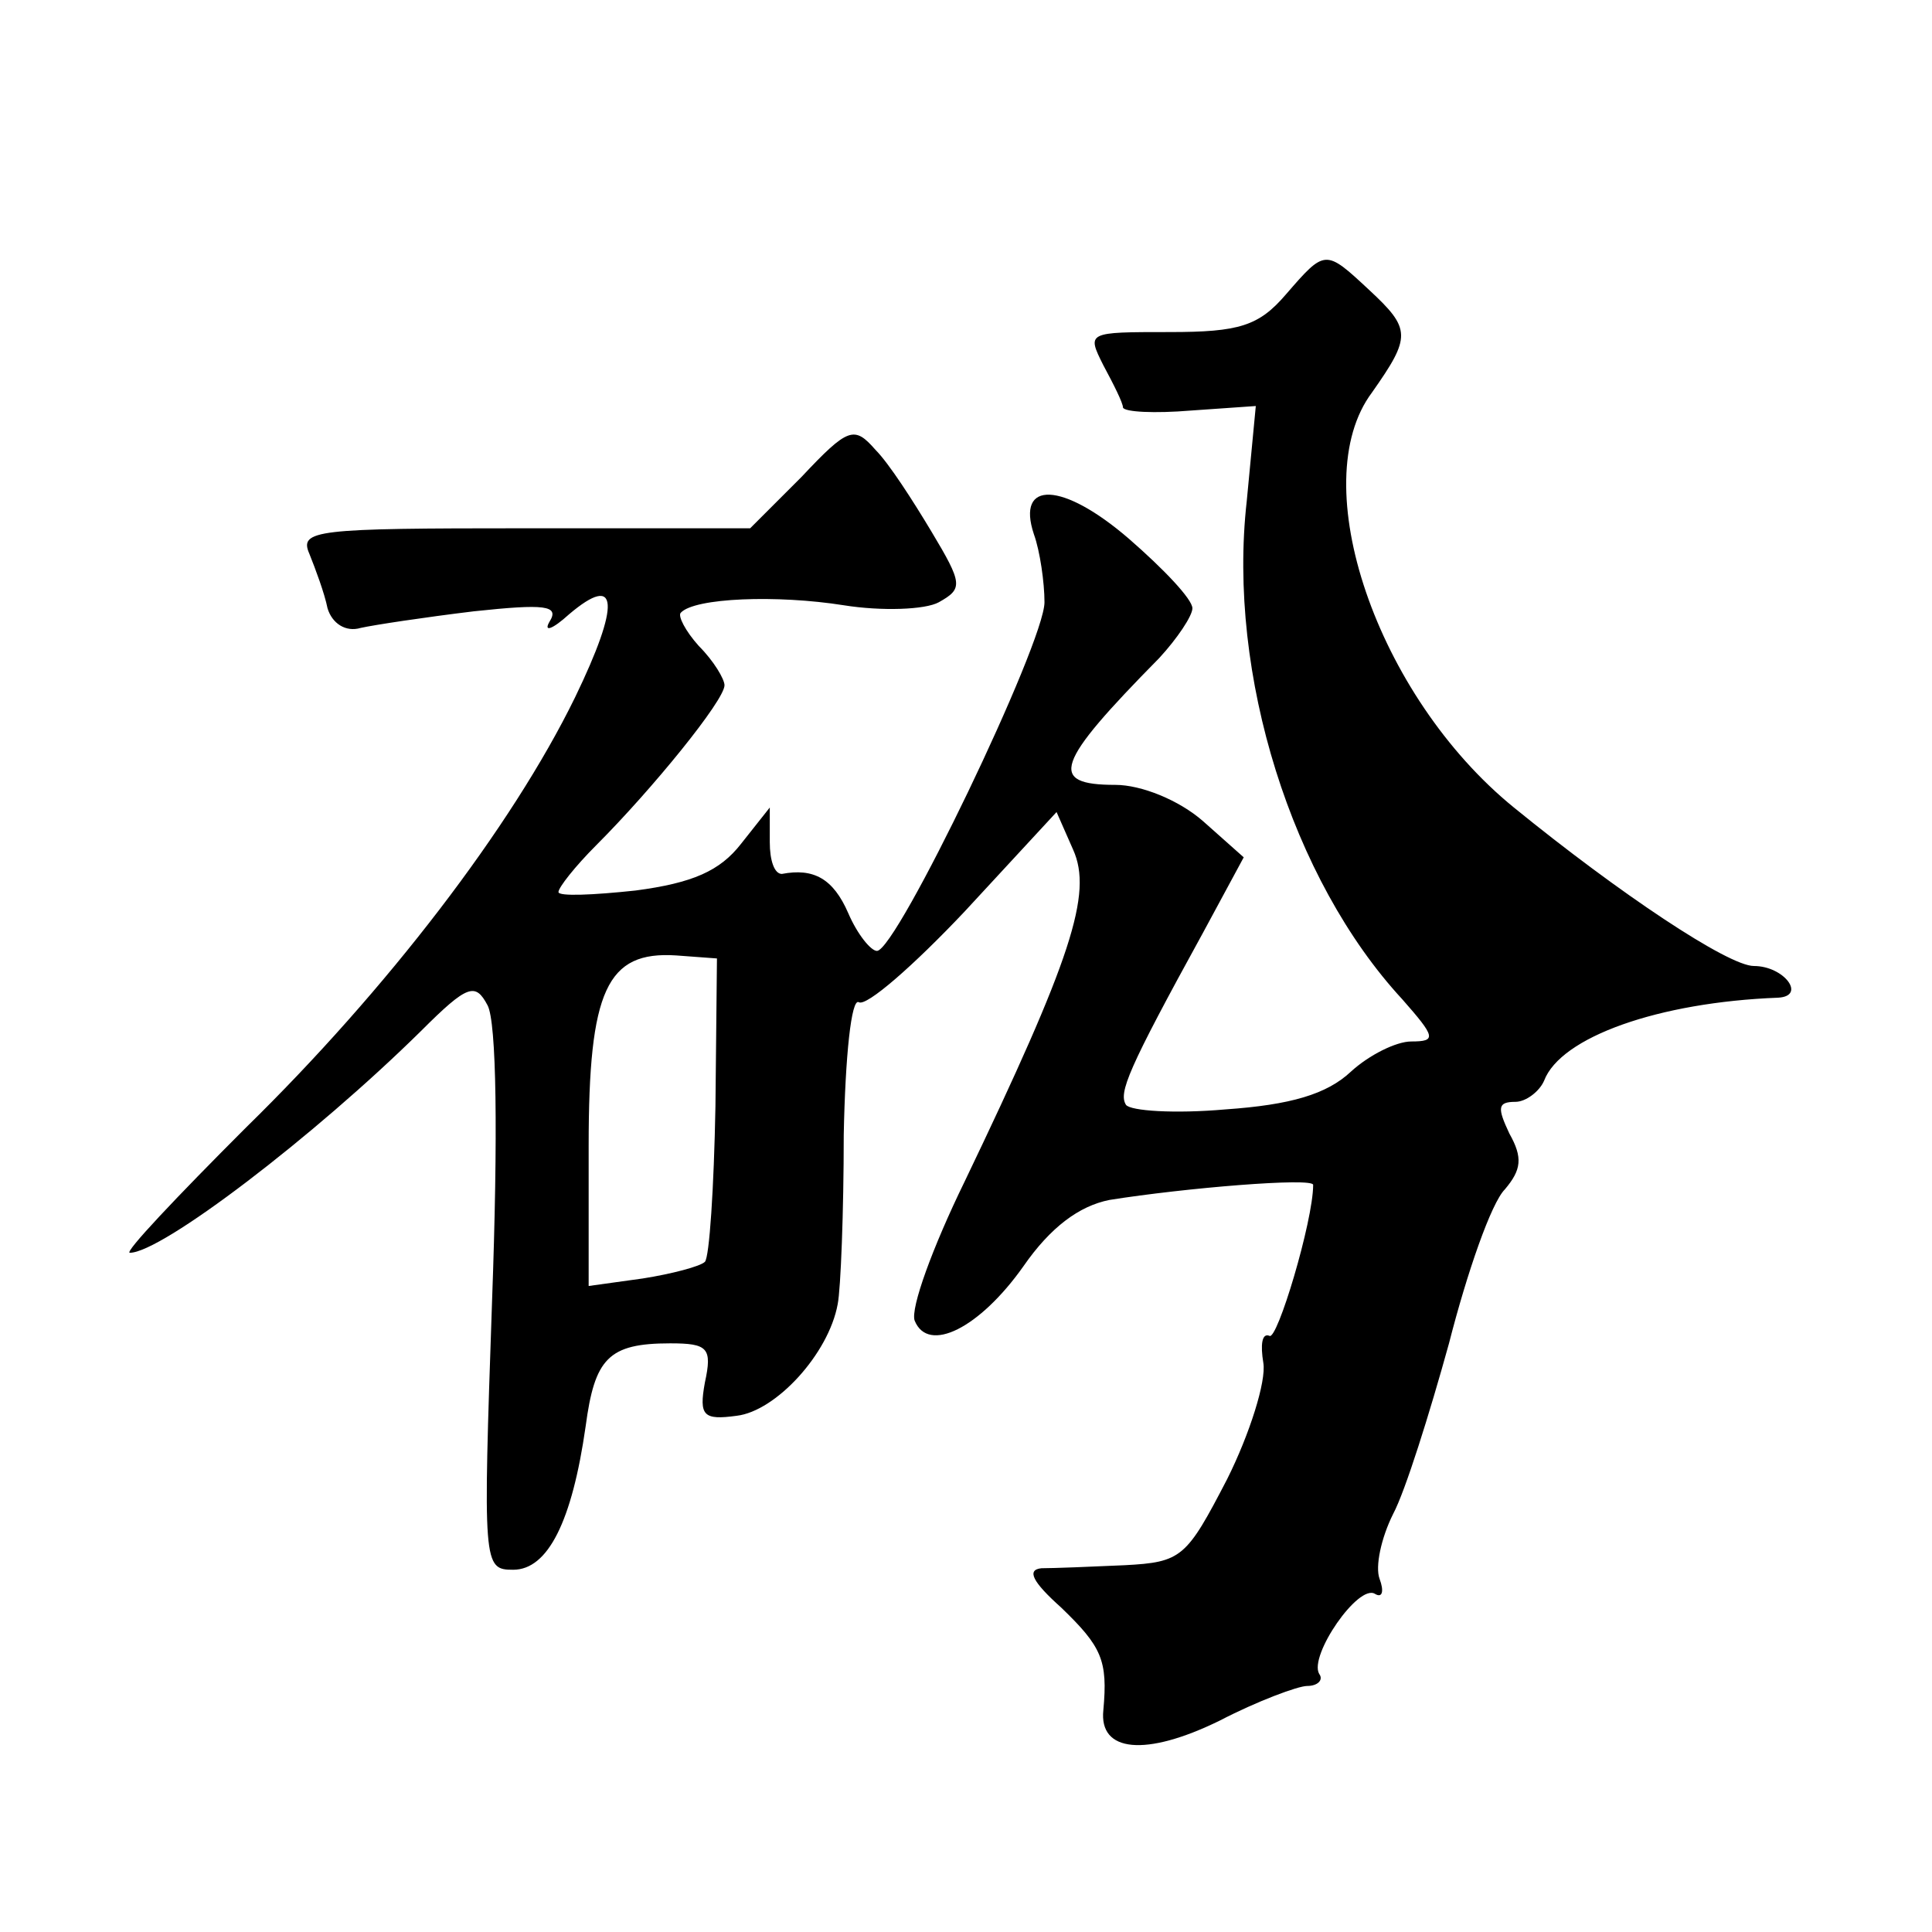 <?xml version="1.0" standalone="no"?>
<!DOCTYPE svg PUBLIC "-//W3C//DTD SVG 20010904//EN"
 "http://www.w3.org/TR/2001/REC-SVG-20010904/DTD/svg10.dtd">
<svg version="1.0" xmlns="http://www.w3.org/2000/svg"
 width="128pt" height="128pt" viewBox="0 0 128 128"
 preserveAspectRatio="xMidYMid meet">
<g transform="translate(0,128) scale(0.1,-0.1)"
fill="#0" stroke="none">
<path d="M852 1085 c-18 -21 -31 -25 -77 -25 -55 0 -55 0 -44 -22 7 -13 13 -25
13 -28 1 -3 21 -4 45 -2 l43 3 -6 -63 c-13 -115 30 -251 103 -330 22 -25 23 -28
6 -28 -10 0 -28 -9 -40 -20 -16 -15 -40 -22 -83 -25 -34 -3 -63 -1 -66 3 -5 8 1
23 51 114 l27 50 -27 24 c-16 14 -41 24 -58 24 -45 0 -40 14 29 84 12 13 22 28
22 33 0 6 -19 26 -42 46 -44 38 -75 39 -63 3 4 -11 7 -32 7 -45 0 -27 -98 -231
-111 -231 -4 0 -13 11 -19 25 -10 23 -23 30 -44 26 -5 0 -8 9 -8 21 l0 23 -19 -24
c-14 -18 -32 -26 -70 -31 -28 -3 -51 -4 -51 -1 0 3 11 17 25 31 37 37 85 96 85
106 0 4 -7 16 -17 26 -9 10 -14 20 -12 22 9 10 64 12 108 5 25 -4 54 -3 63 2 16
9 16 12 -5 47 -12 20 -28 45 -37 54 -14 16 -18 15 -49 -18 l-34 -34 -149 0 c-139
0 -150 -1 -143 -17 4 -10 10 -26 12 -36 3 -10 12 -16 22 -13 9 2 42 7 75 11 47
5 57 4 50 -7 -4 -7 2 -5 13 5 33 28 34 7 4 -55 -42 -86 -125 -194 -218 -285 -46
-46 -81 -83 -77 -83 21 0 122 77 193 147 31 31 36 32 44 17 6 -11 7 -86 3 -196
-6 -175 -6 -178 14 -178 23 0 39 32 48 95 6 45 15 55 56 55 25 0 28 -3 23 -26 -4
-22 -1 -25 21 -22 26 3 61 41 67 74 2 10 4 61 4 112 1 52 5 91 10 88 5 -3 36 24
70 60 l61 66 11 -25 c13 -29 -1 -72 -72 -220 -21 -43 -36 -84 -33 -92 9 -22 43
-5 72 36 18 26 37 40 57 44 50 8 135 15 135 10 0 -24 -24 -104 -29 -100 -5 2 -6
-6 -4 -18 2 -12 -9 -47 -24 -77 -27 -52 -30 -55 -68 -57 -22 -1 -47 -2 -55 -2 -10
-1 -6 -9 13 -26 27 -26 31 -35 28 -68 -3 -28 28 -31 77 -7 25 13 52 23 58 23 7
0 11 4 8 8 -7 12 26 60 37 53 5 -3 6 2 3 10 -3 8 1 27 9 43 8 15 24 66 37 113 12
47 28 93 37 102 11 13 12 21 3 37 -8 17 -8 21 4 21 7 0 16 7 19 14 11 29 76 52
155 55 19 1 4 21 -16 21 -17 0 -89 48 -159 105 -91 74 -139 215 -94 275 26 37 26
42 -2 68 -29 27 -29 27 -55 -3z m-378 -538 c-1 -54 -4 -100 -7 -103 -3 -3 -22 -8
-41 -11 l-36 -5 0 93 c0 103 12 129 58 126 l27 -2 -1 -98z"/>
</g>
</svg>
